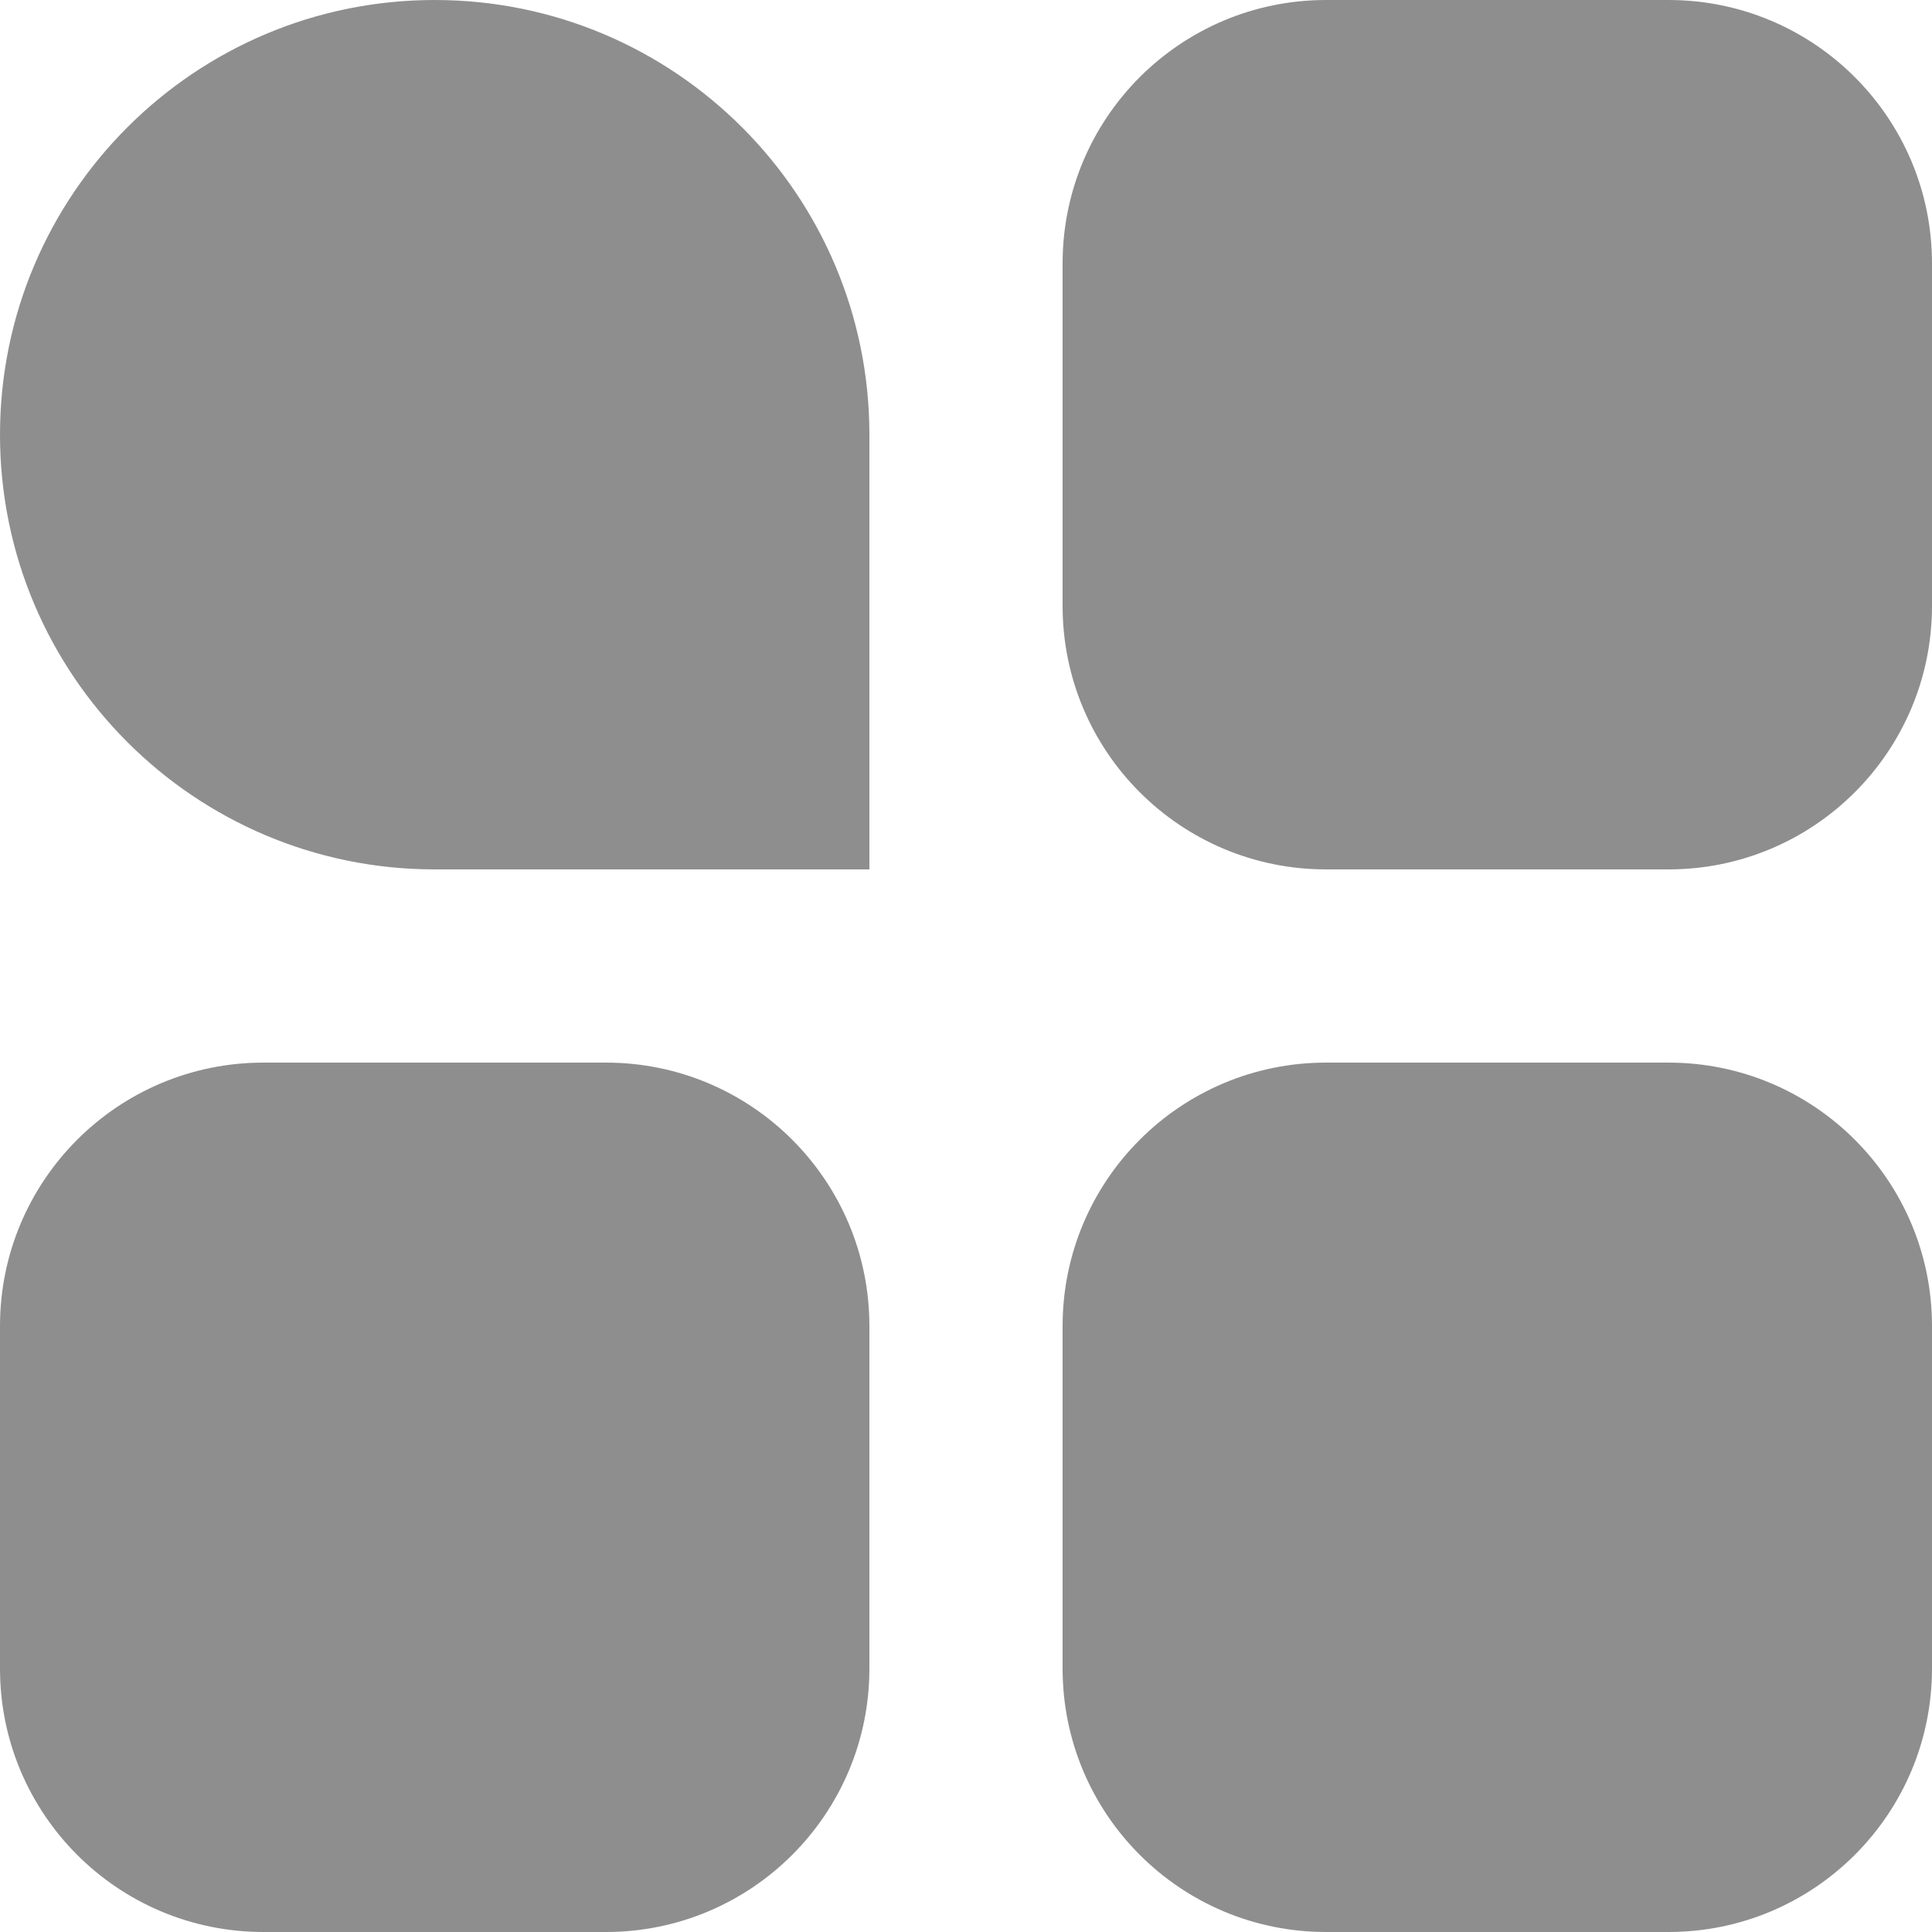 <svg width="24" height="24" viewBox="0 0 24 24" fill="none" xmlns="http://www.w3.org/2000/svg">
<g clip-path="url(#clip0_2251_9937)">
<path fill-rule="evenodd" clip-rule="evenodd" d="M16.473 0C14.665 0 13.2 1.465 13.2 3.273V7.527C13.2 9.335 14.665 10.8 16.473 10.8H20.727C22.535 10.8 24 9.335 24 7.527V3.273C24 1.465 22.535 0 20.727 0H16.473ZM16.473 13.2C14.665 13.2 13.2 14.665 13.2 16.473V20.727C13.2 22.535 14.665 24 16.473 24H20.727C22.535 24 24 22.535 24 20.727V16.473C24 14.665 22.535 13.2 20.727 13.2H16.473ZM0 16.473C0 14.665 1.465 13.2 3.273 13.2H7.527C9.335 13.2 10.8 14.665 10.8 16.473V20.727C10.8 22.535 9.335 24 7.527 24H3.273C1.465 24 0 22.535 0 20.727V16.473ZM5.4 0C2.418 0 0 2.418 0 5.4C0 8.382 2.418 10.8 5.4 10.8H10.8V5.4C10.8 2.418 8.382 0 5.4 0Z" fill="#8E8E8E"/>
</g>
<defs>
<clipPath id="clip0_2251_9937">
<rect width="24" height="24" fill="white"/>
</clipPath>
</defs>
</svg>
